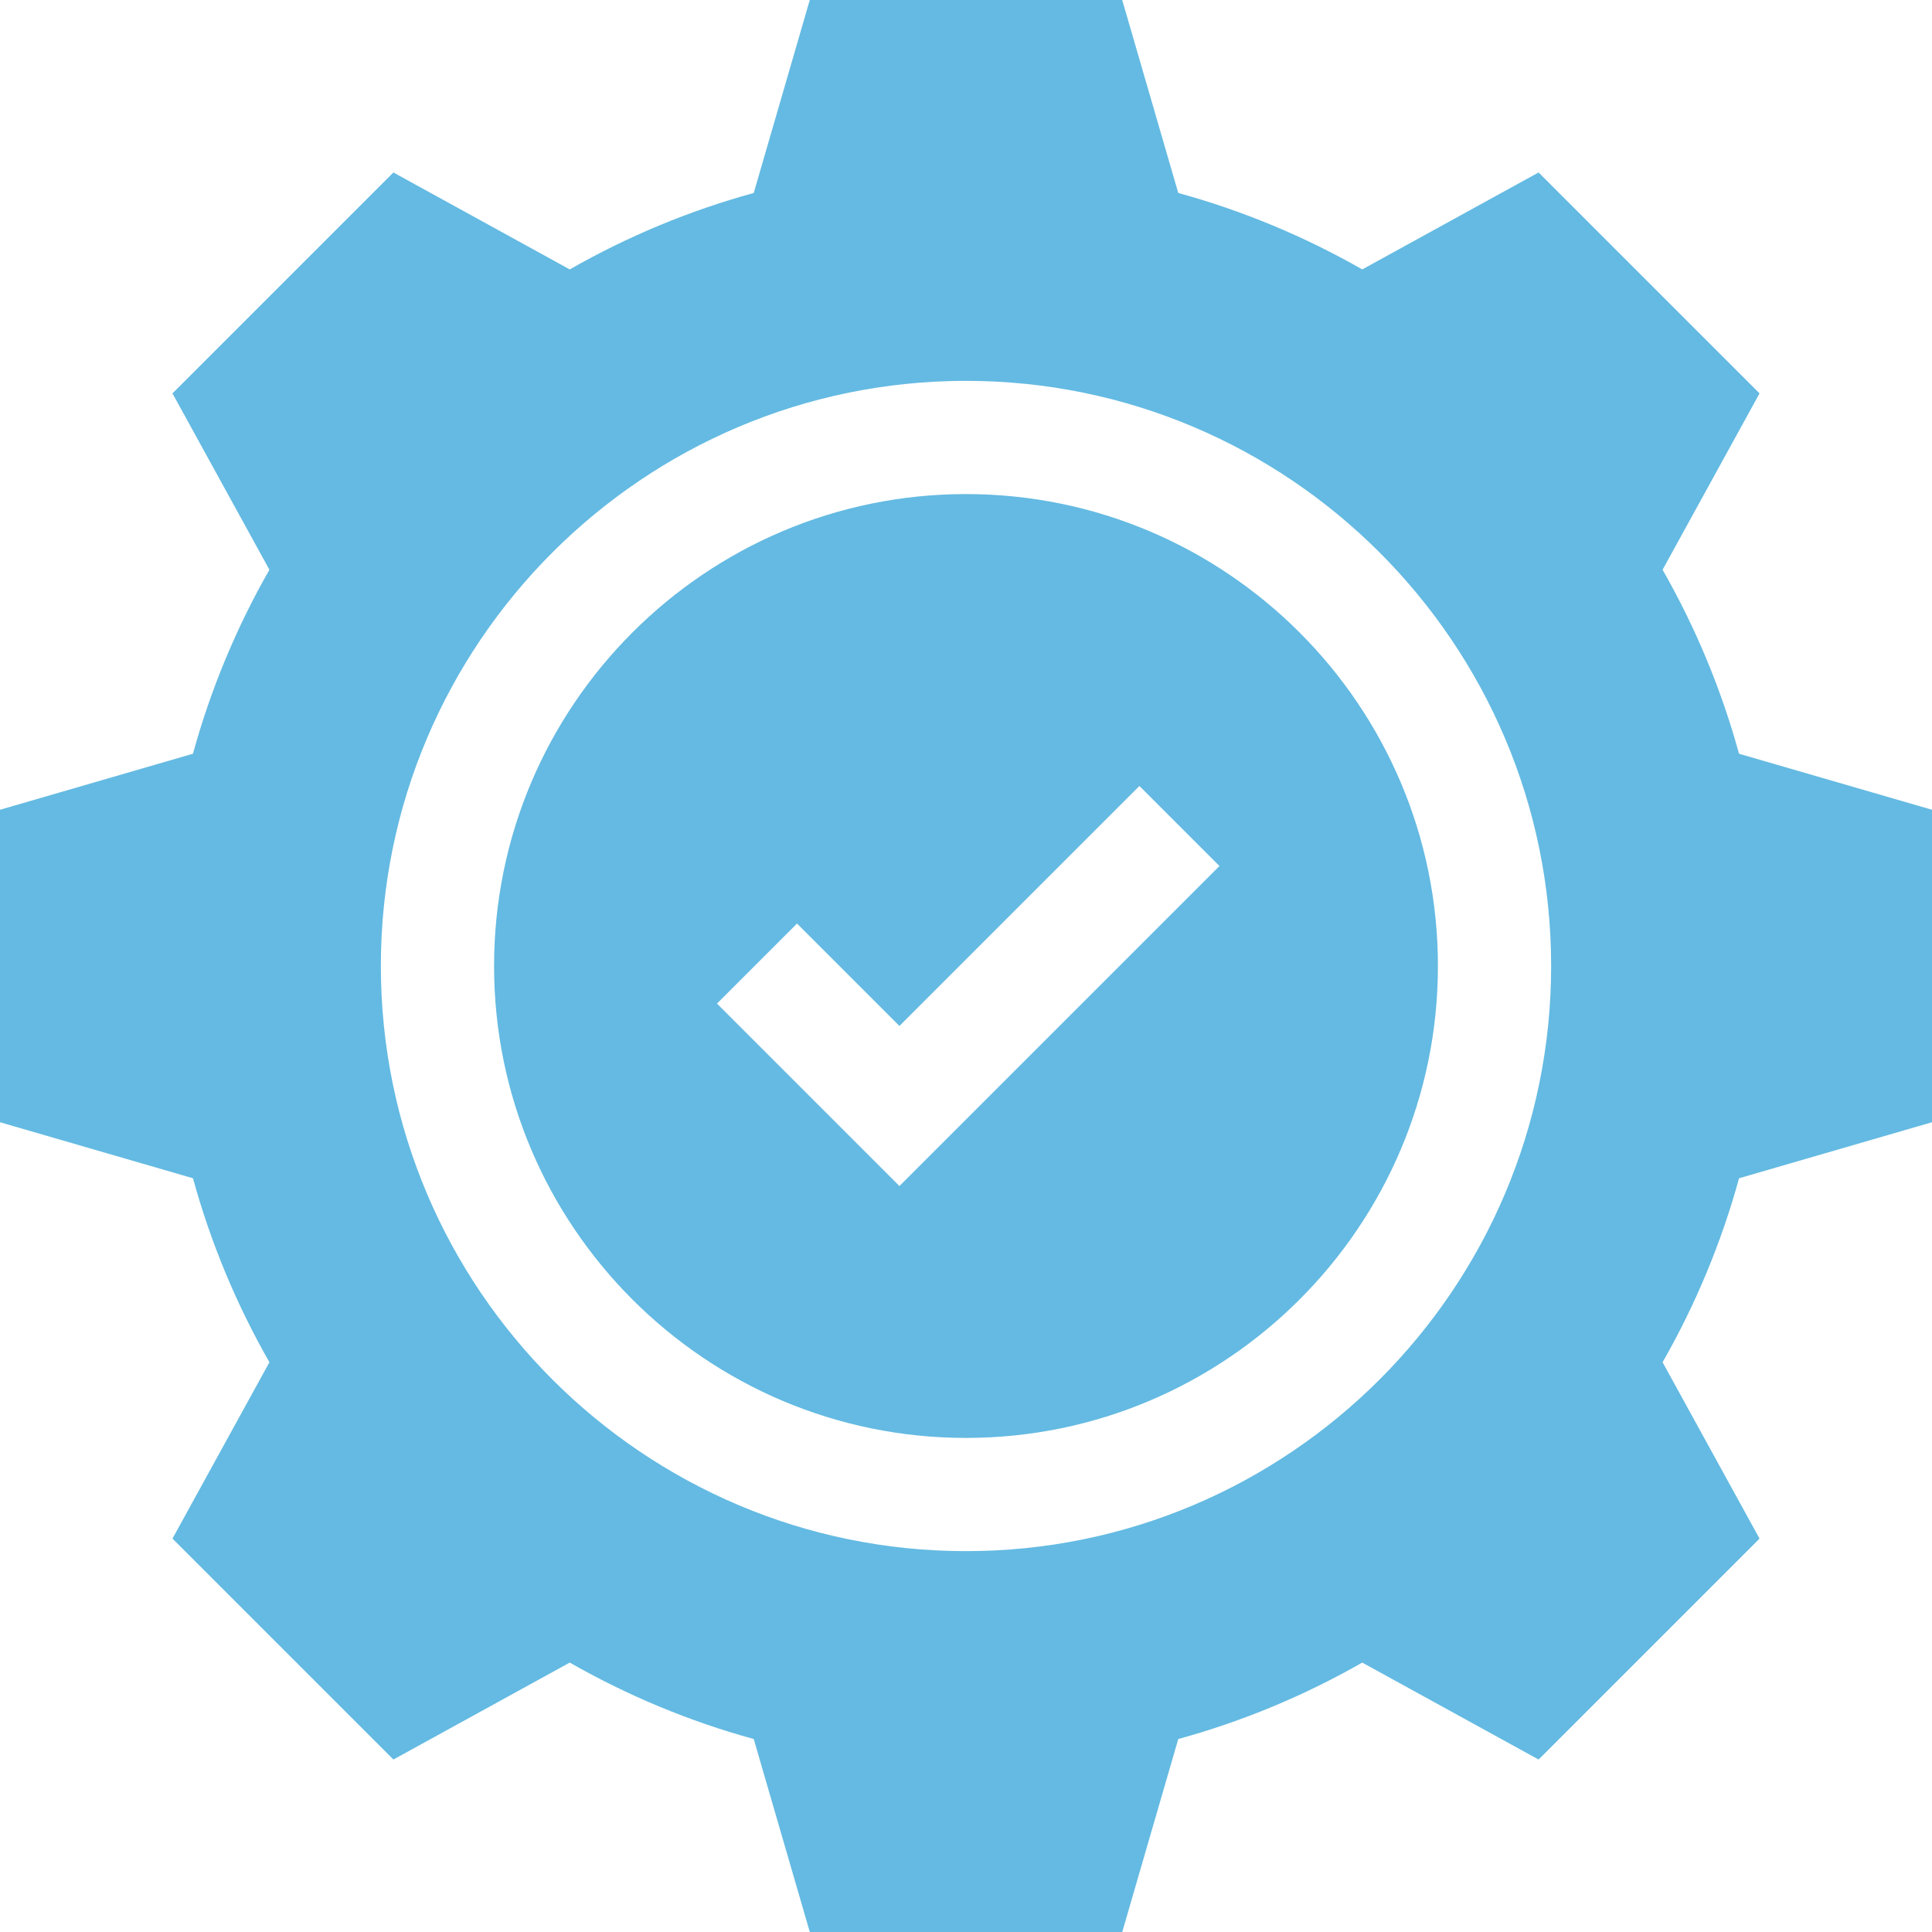 <svg width="60" height="60" viewBox="0 0 60 60" fill="none" xmlns="http://www.w3.org/2000/svg">
<g clip-path="url(#clip0_4531_39844)">
<path d="M30 15.344C21.918 15.344 15.344 21.919 15.344 30C15.344 38.081 21.918 44.656 30 44.656C38.081 44.656 44.656 38.081 44.656 30C44.656 21.919 38.081 15.344 30 15.344ZM27.933 36.834L22.266 31.167L24.752 28.681L27.933 31.862L35.386 24.409L37.872 26.895L27.933 36.834Z" fill="#64BAE2"/>
<path d="M60 34.852V25.148L54.007 23.408C53.459 21.413 52.663 19.498 51.633 17.694L54.644 12.217L47.782 5.356L42.306 8.367C40.502 7.337 38.587 6.541 36.592 5.993L34.851 0H25.148L23.408 5.993C21.412 6.541 19.498 7.337 17.694 8.367L12.217 5.356L5.356 12.217L8.367 17.694C7.336 19.498 6.541 21.413 5.992 23.408L0 25.148V34.852L5.993 36.592C6.541 38.587 7.337 40.502 8.367 42.306L5.356 47.783L12.217 54.644L17.694 51.633C19.498 52.663 21.413 53.459 23.408 54.007L25.149 60H34.852L36.592 54.007C38.588 53.459 40.502 52.663 42.306 51.633L47.783 54.644L54.644 47.783L51.633 42.306C52.664 40.502 53.459 38.587 54.008 36.592L60 34.852ZM30 48.172C19.98 48.172 11.828 40.02 11.828 30C11.828 19.98 19.98 11.828 30 11.828C40.02 11.828 48.172 19.98 48.172 30C48.172 40.02 40.02 48.172 30 48.172Z" fill="#64BAE2"/>
</g>
<defs>
<clipPath id="clip0_4531_39844">
<rect width="60" height="60" fill="white"/>
</clipPath>
</defs>
</svg>
